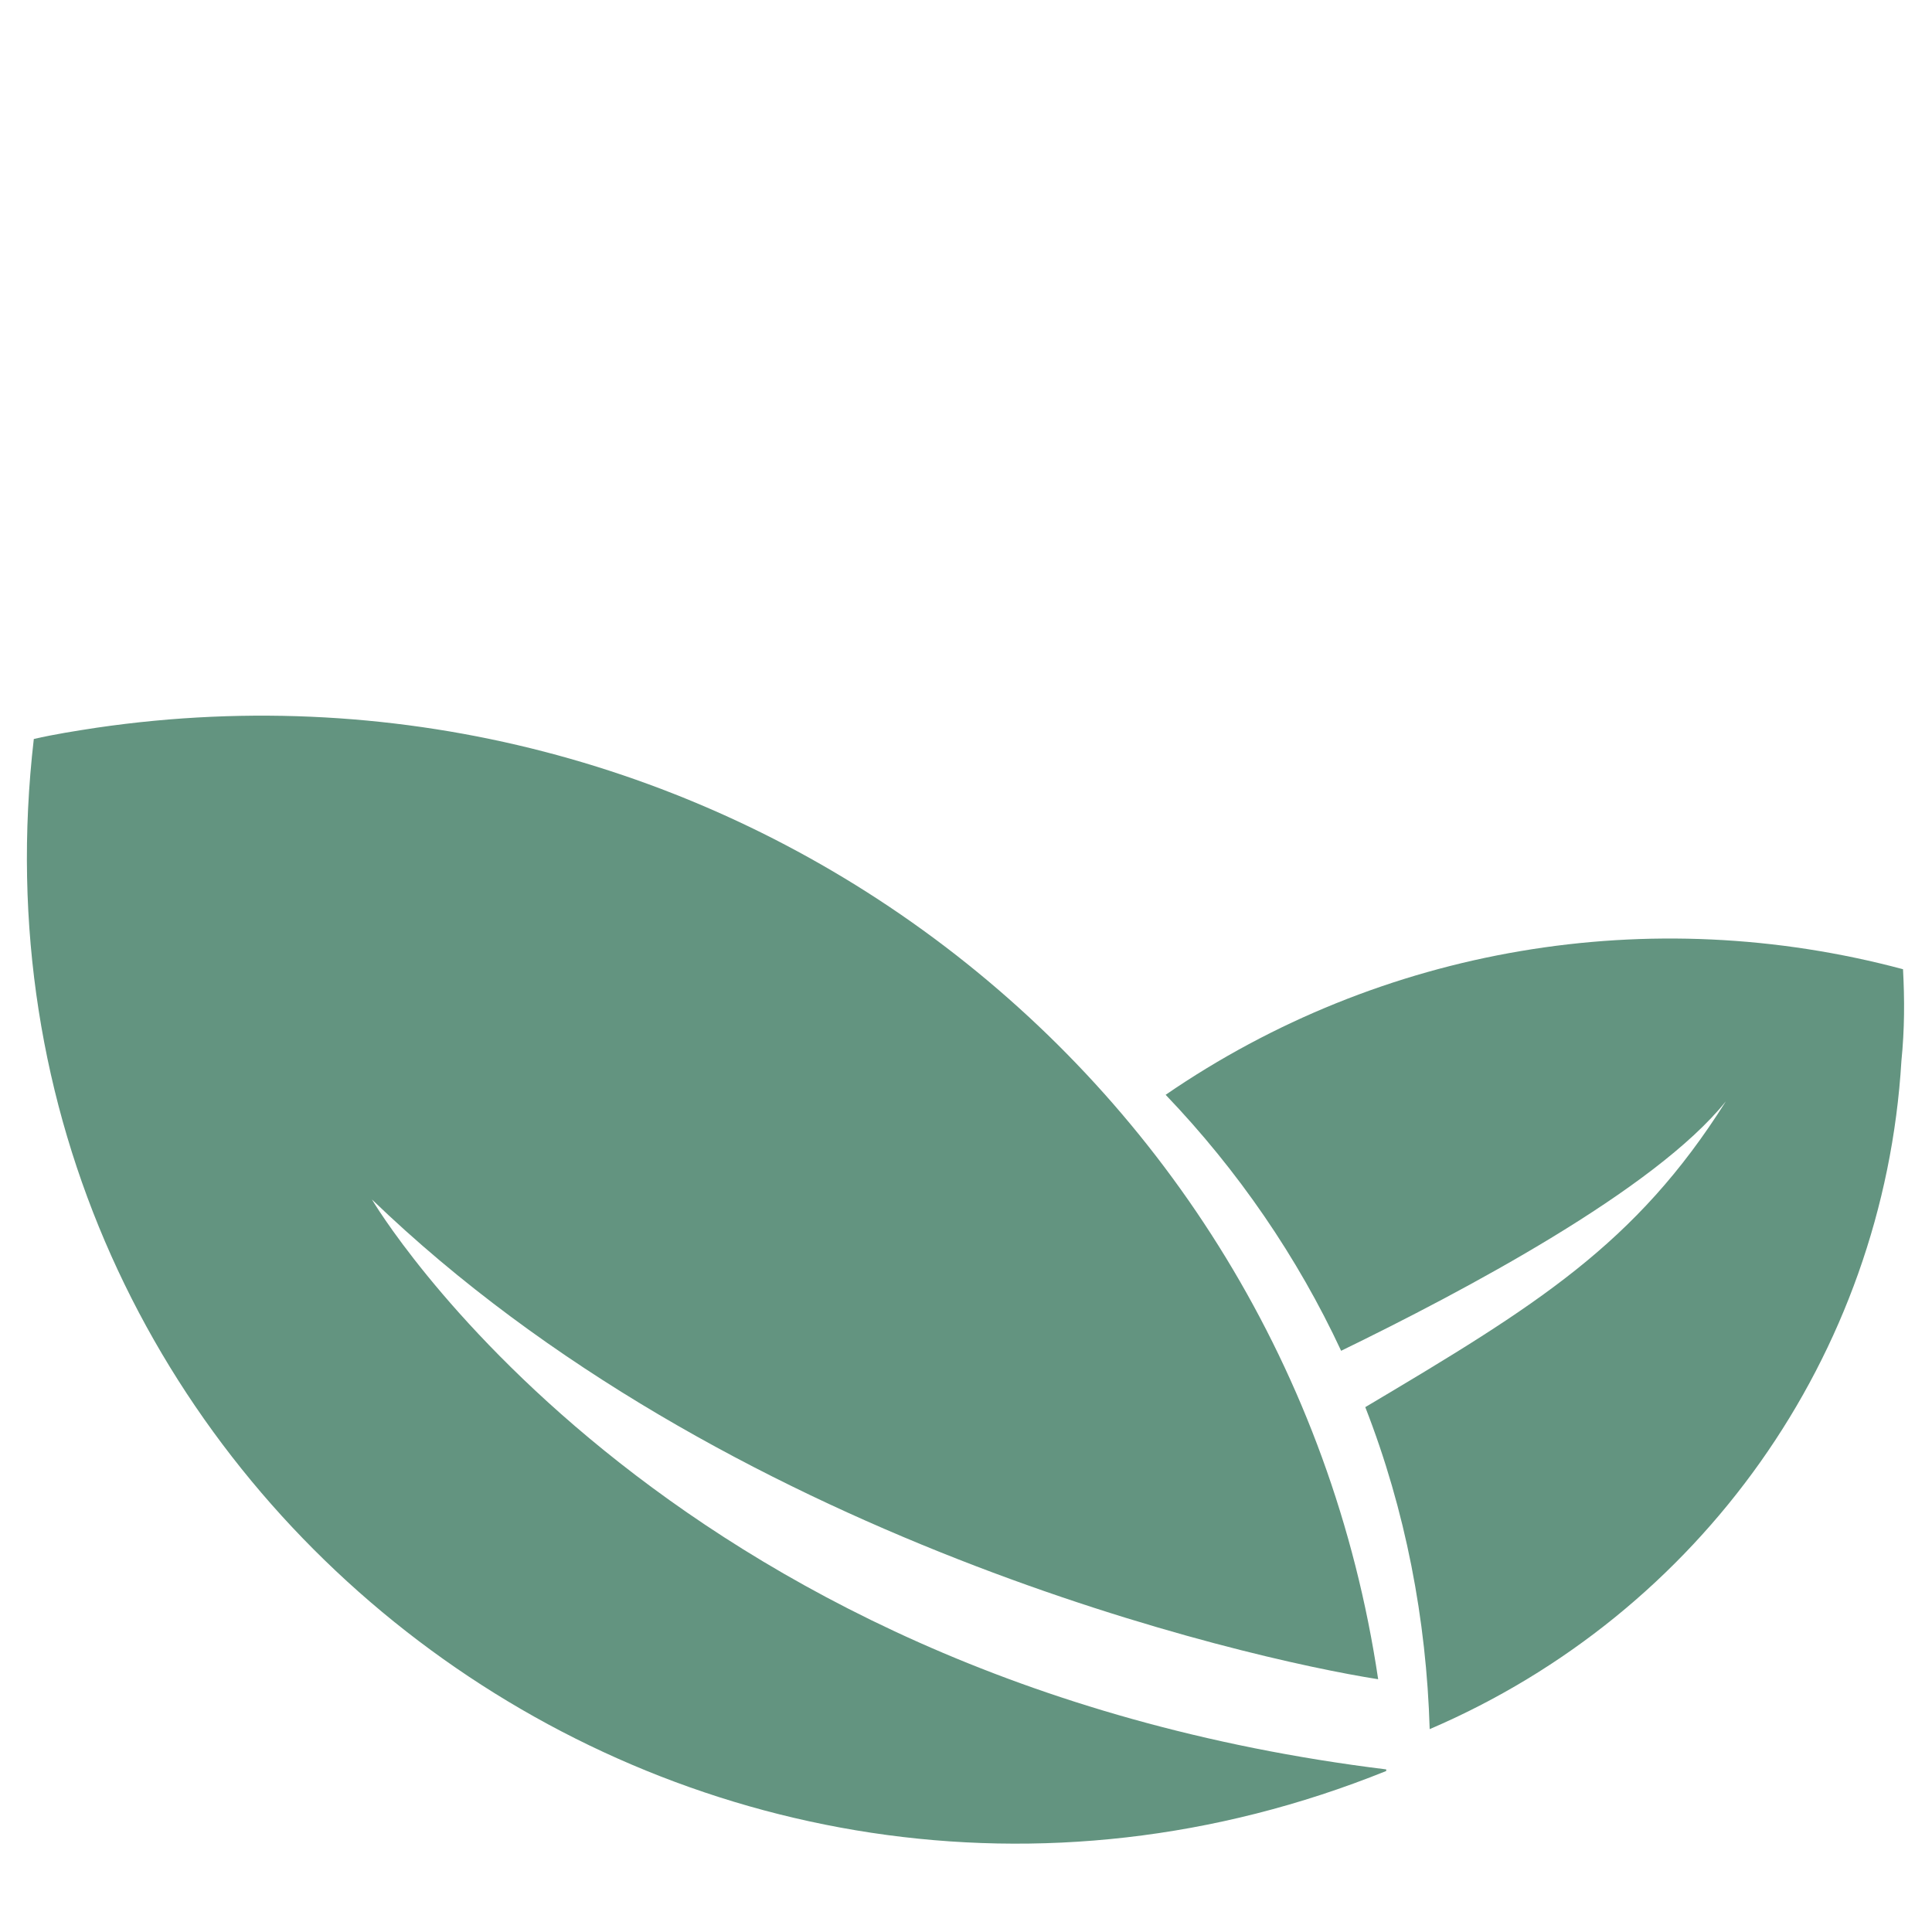 <?xml version="1.0" encoding="UTF-8"?> <svg xmlns="http://www.w3.org/2000/svg" xmlns:xlink="http://www.w3.org/1999/xlink" version="1.1" id="Livello_1" x="0px" y="0px" viewBox="0 0 120 120" style="enable-background:new 0 0 120 120;" xml:space="preserve"> <style type="text/css"> .st0{fill:#639480;} </style> <g id="Livello_2_00000147195533886869071250000008508098202766640565_"> <g id="Livello_1-2"> <path class="st0" d="M23.1,74.5C45,95.6,77.3,103,85.6,104.3C79.9,66,44.3,39.6,6,45.2c-1.3,0.2-2.6,0.4-3.9,0.7 c-5.4,46.6,41.1,81.4,84,64.1v-0.1C40.6,104.3,23.1,74.5,23.1,74.5z"></path> <path class="st0" d="M118.2,60.2C102.5,56,85.8,58.8,72.4,68c4.5,4.7,8.2,10.1,10.9,15.9c7.6-3.7,19.5-10,23.9-15.5 c-5.6,8.9-11.8,12.7-22.4,19c2.5,6.4,3.8,13.2,4,20c16.8-7.2,28.2-23.2,29.3-41.5C118.3,63.9,118.3,62.1,118.2,60.2z"></path> </g> </g> </svg> 